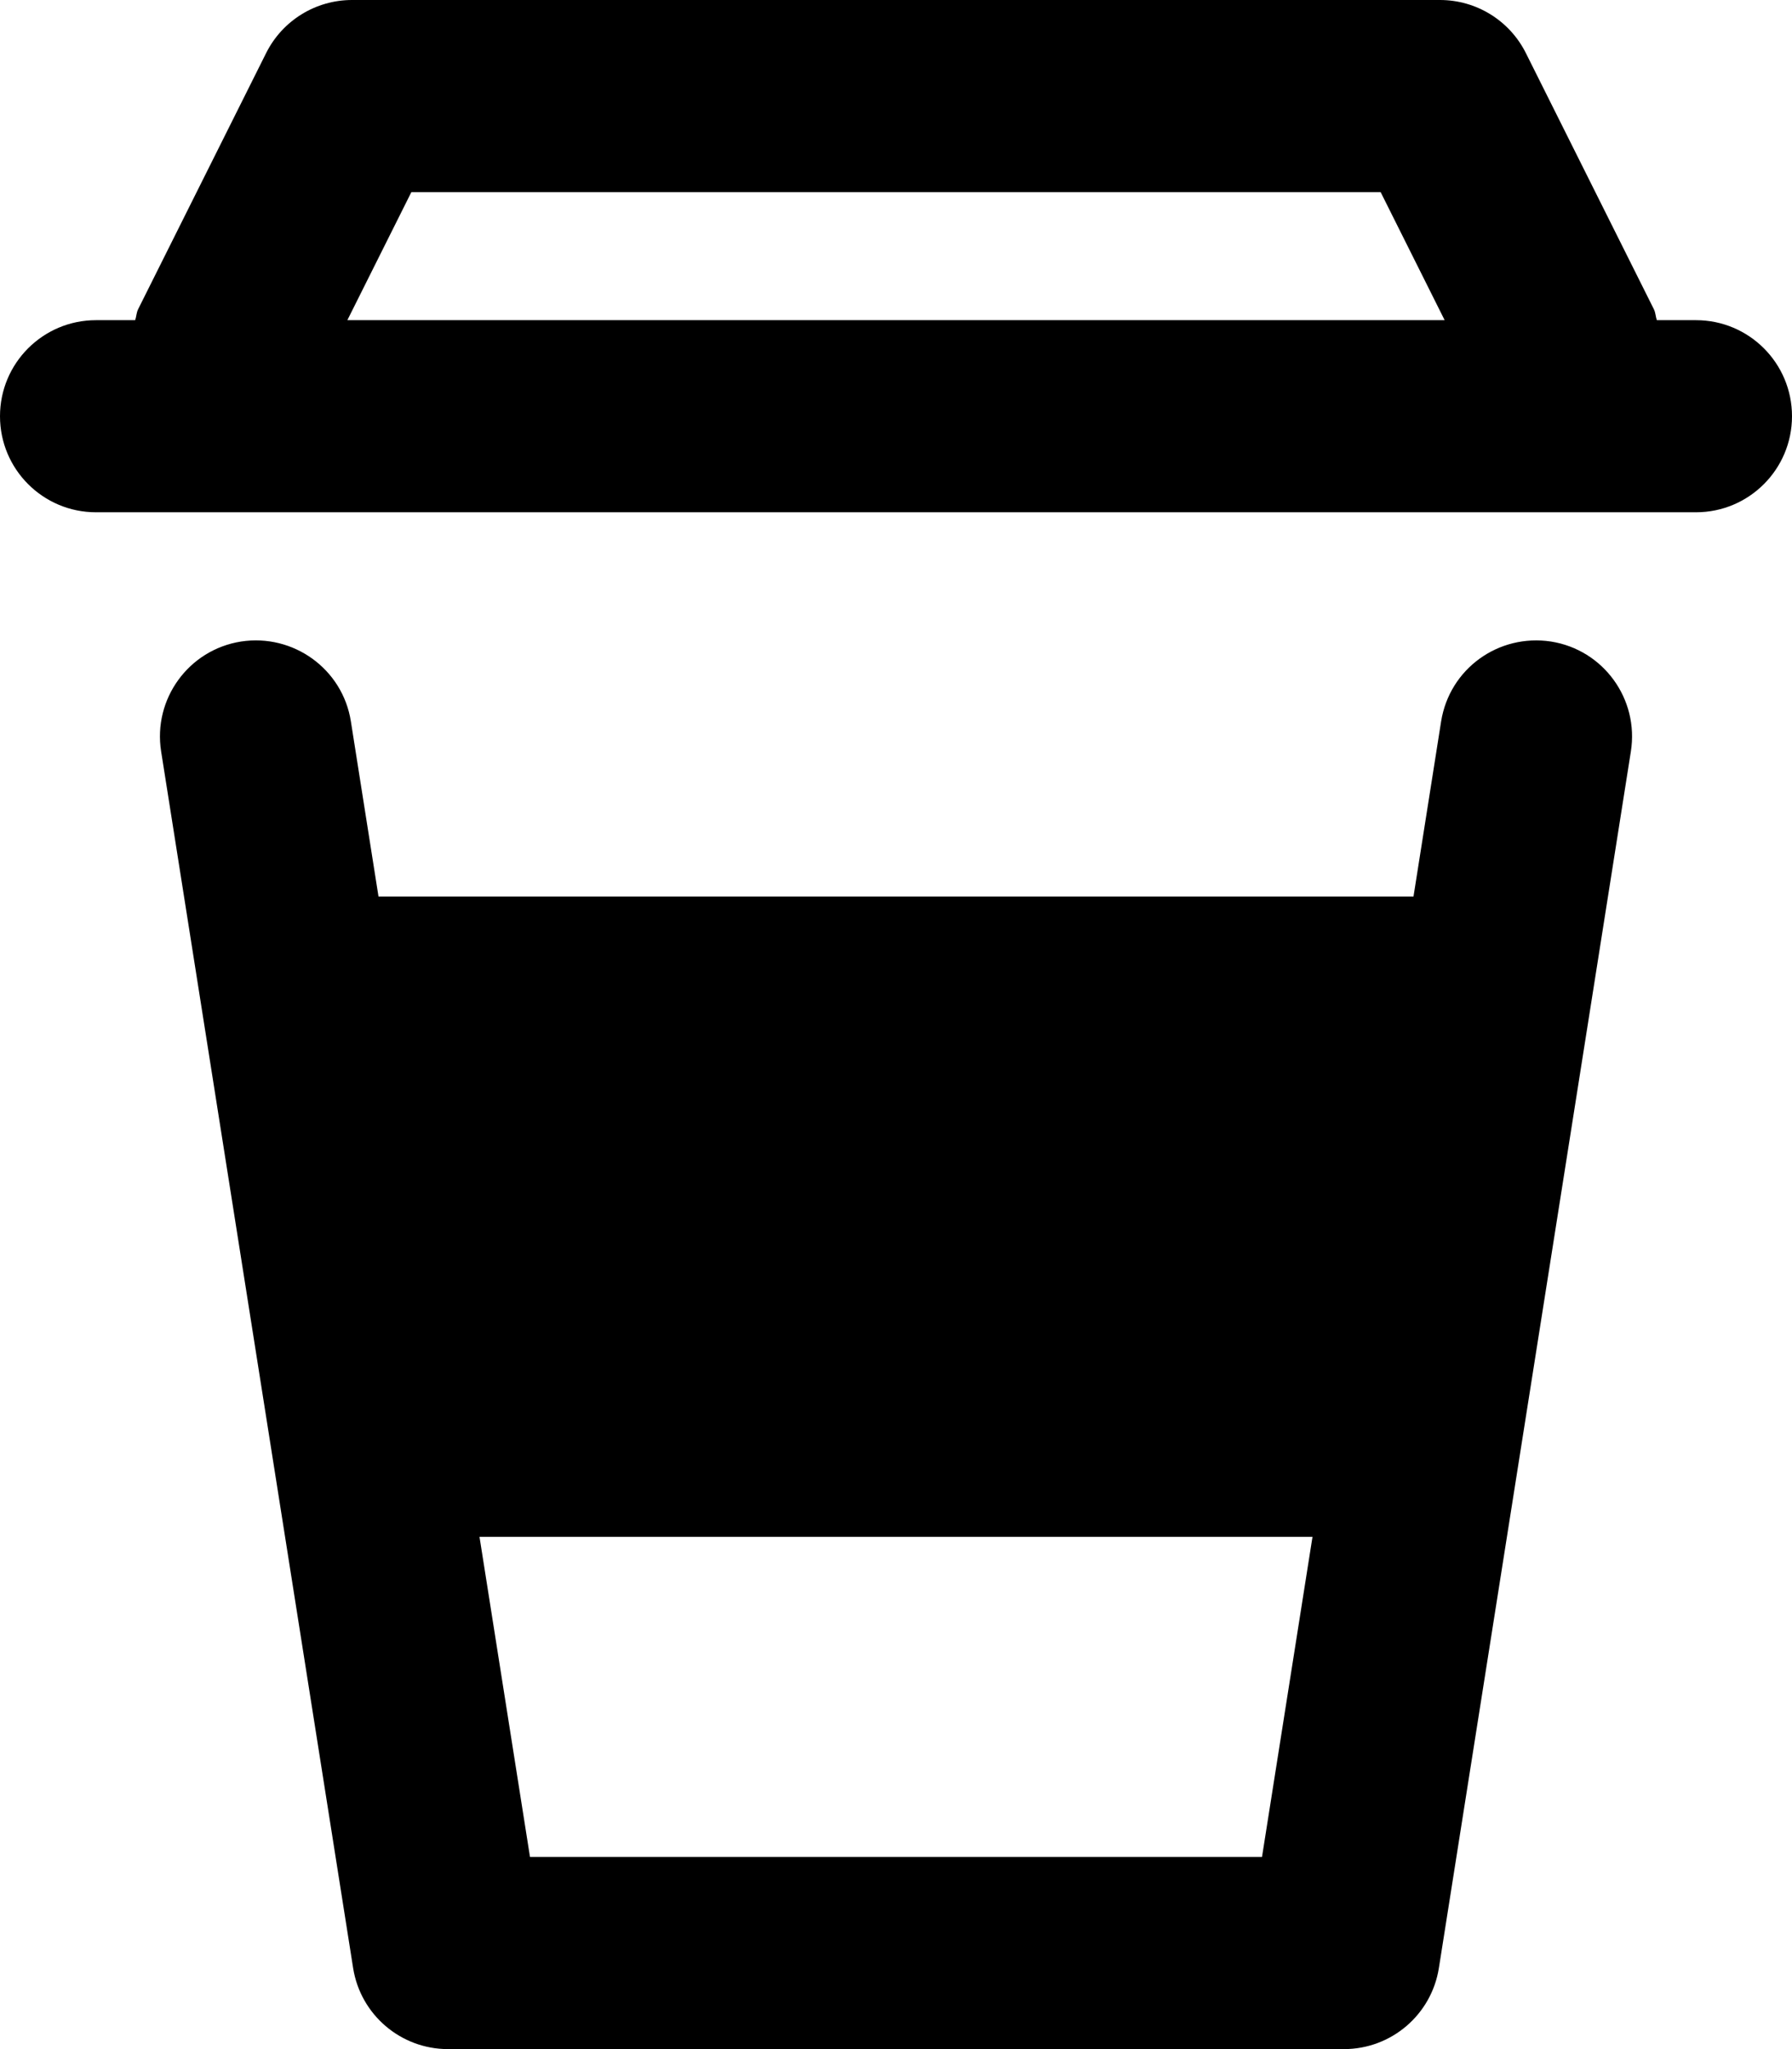 <svg xmlns="http://www.w3.org/2000/svg" viewBox="0 0 448 512"><!-- Font Awesome Pro 6.0.0-alpha2 by @fontawesome - https://fontawesome.com License - https://fontawesome.com/license (Commercial License) --><path d="M424 80H414.211C413.887 79.096 413.91 78.146 413.469 77.266L381.469 13.266C377.406 5.141 369.094 0 360 0H88C78.906 0 70.594 5.141 66.531 13.266L34.531 77.266C34.09 78.146 34.113 79.096 33.789 80H24C10.746 80 0 90.744 0 104C0 117.254 10.746 128 24 128H424C437.254 128 448 117.254 448 104C448 90.744 437.254 80 424 80ZM86.838 80L102.844 48H345.156L361.162 80H86.838ZM387.75 160.297C374.562 158.297 362.375 167.156 360.281 180.25L353.377 224H94.623L87.719 180.25C85.656 167.156 73.344 158.281 60.25 160.297C47.156 162.359 38.219 174.656 40.281 187.75L88.281 491.75C90.125 503.406 100.188 512 112 512H336C347.812 512 357.875 503.406 359.719 491.75L407.719 187.75C409.781 174.656 400.844 162.359 387.75 160.297ZM315.5 464H132.5L119.875 384H328.125L315.5 464Z"/></svg>